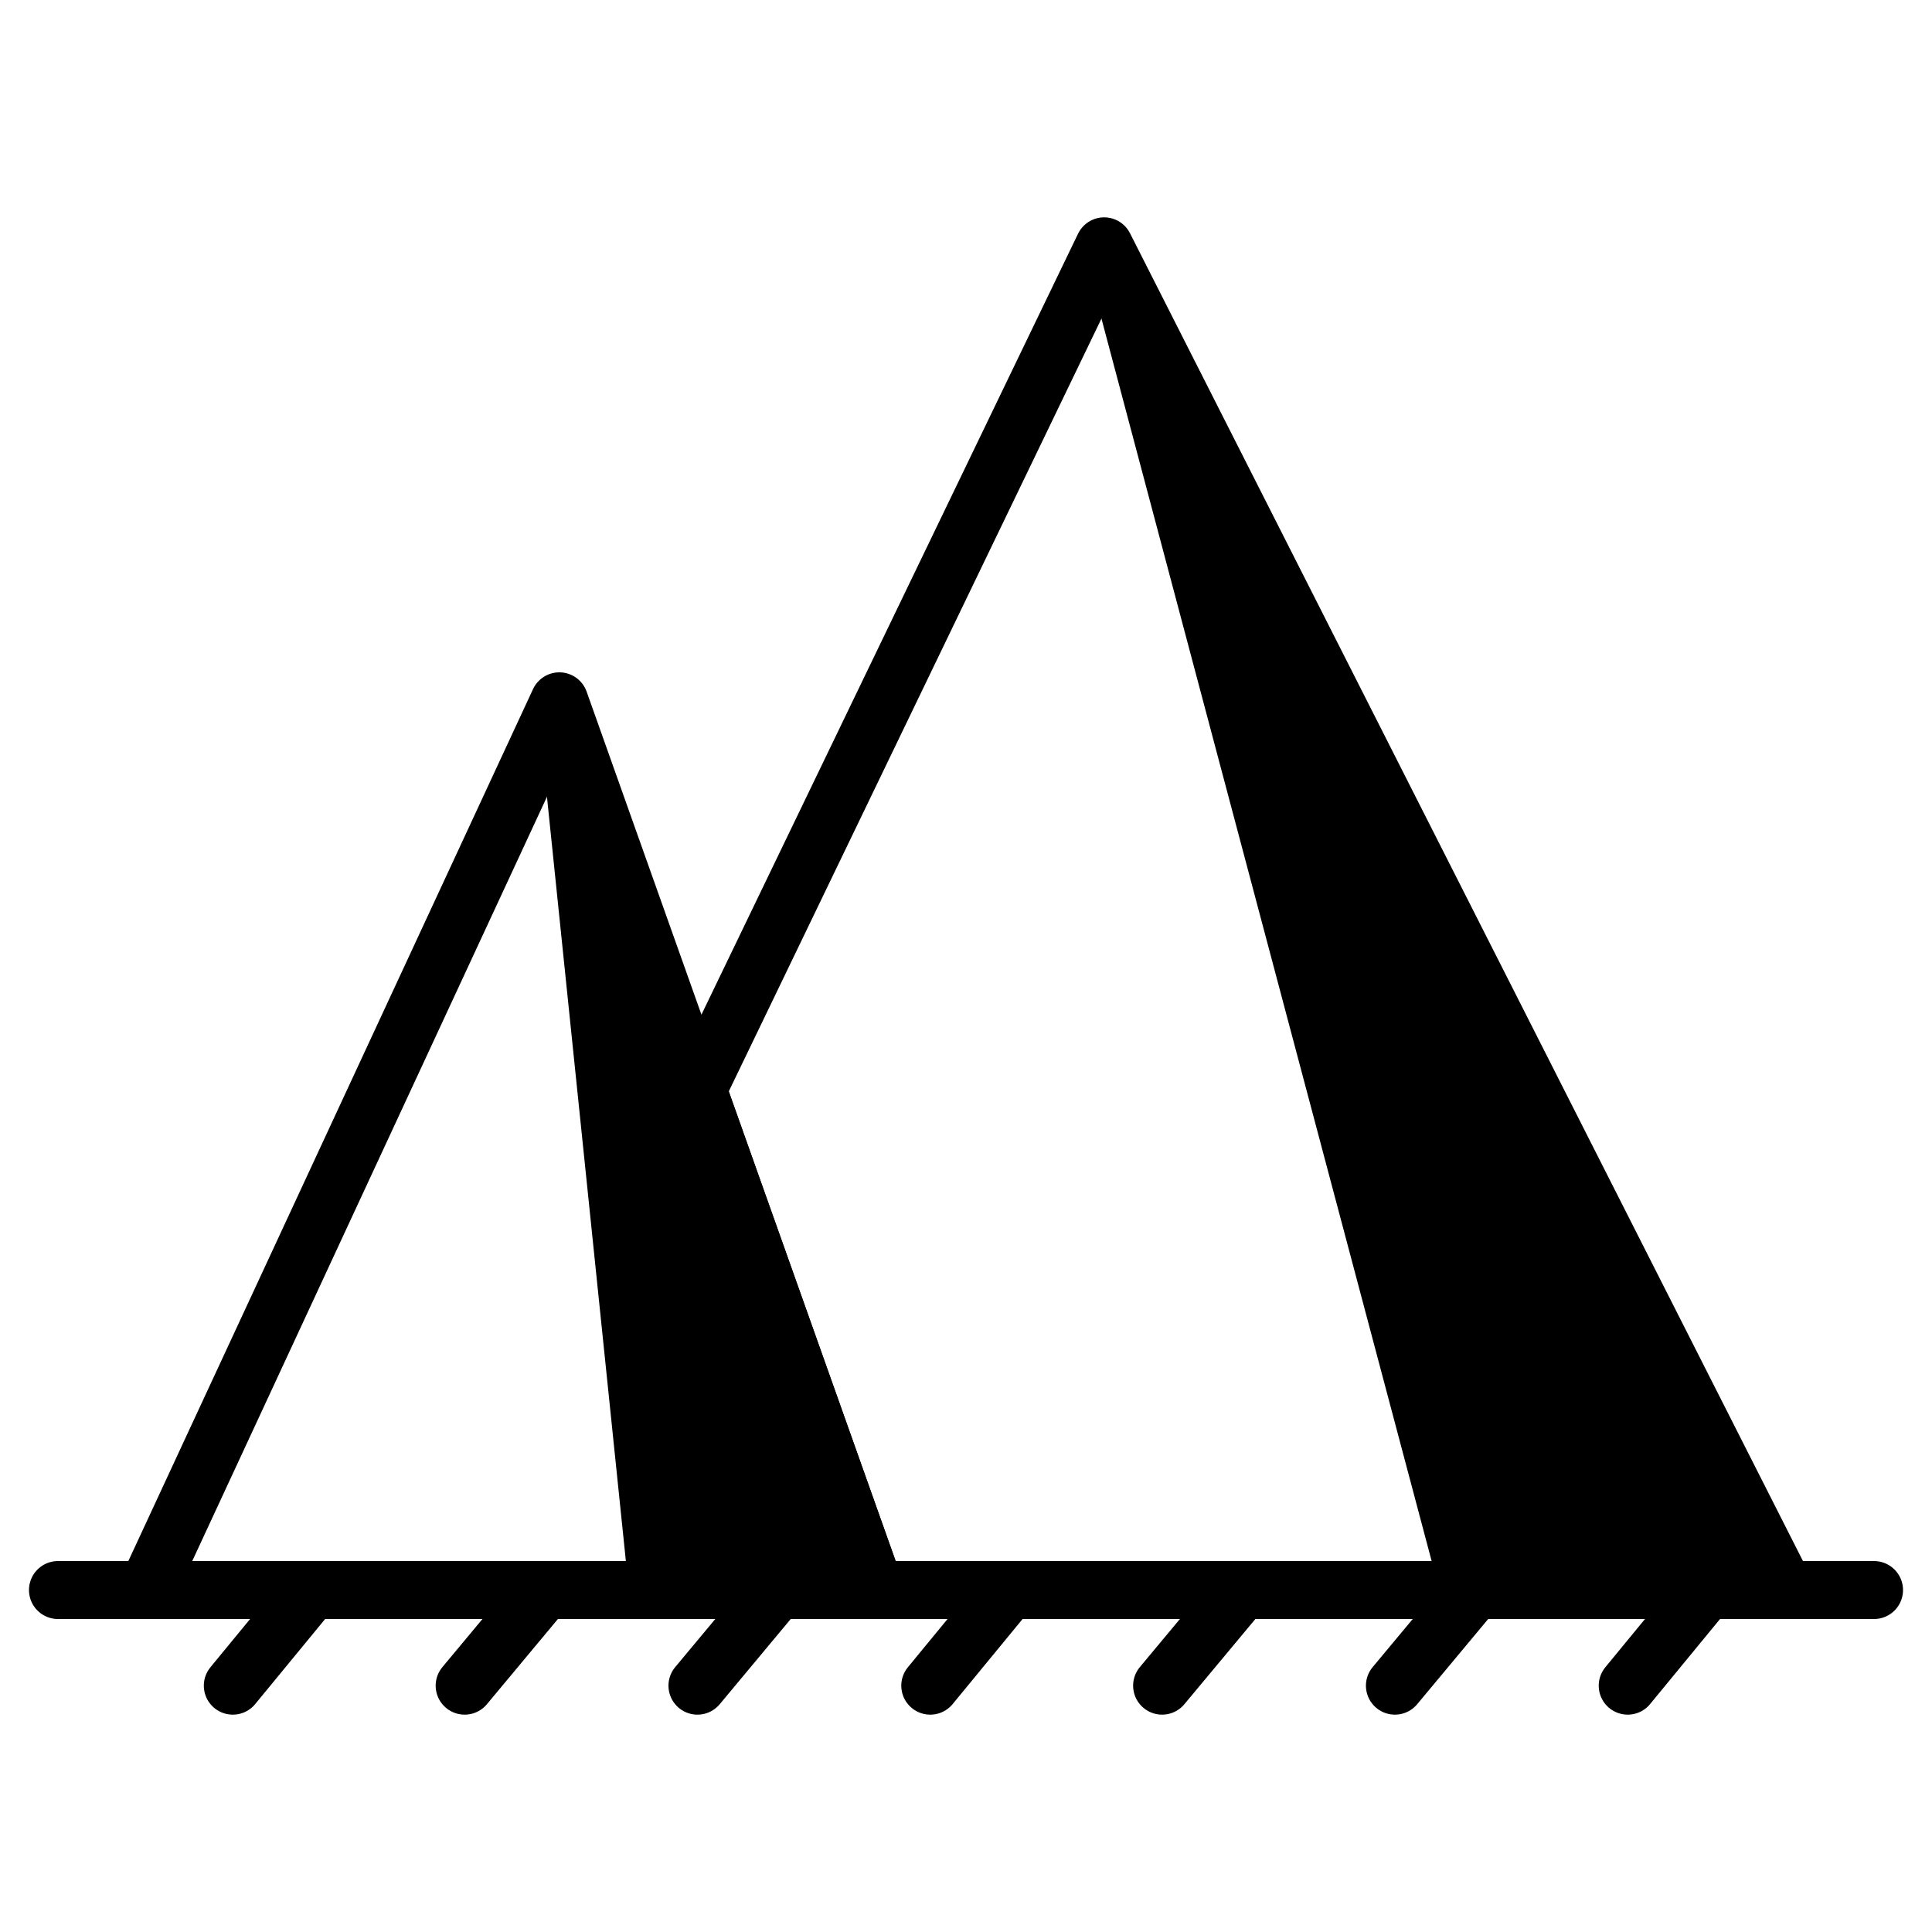 <?xml version="1.0" encoding="utf-8"?>
<!-- Generator: Adobe Illustrator 25.0.0, SVG Export Plug-In . SVG Version: 6.00 Build 0)  -->
<svg version="1.1" id="图层_1" xmlns="http://www.w3.org/2000/svg" xmlns:xlink="http://www.w3.org/1999/xlink" x="0px" y="0px"
	 viewBox="0 0 200 200" style="enable-background:new 0 0 200 200;" xml:space="preserve">
<style type="text/css">
	.st0{fill:none;stroke:#000000;stroke-width:6;stroke-linecap:round;stroke-linejoin:round;stroke-miterlimit:10;}
</style>
<g>
	<g>
		<polygon class="st0" points="57.9,72.6 15.2,164.6 57,164.6 90.6,164.6 		"/>
		<polygon class="st0" points="184.8,164.6 90.6,164.6 72.2,112.8 114.3,25.5 		"/>
		<polyline points="149,164.6 184.8,164.6 112.3,26.5 149,164.6 		"/>
		<polyline points="90.6,164.6 55.6,72.6 65.1,164.6 90.6,164.6 		"/>
	</g>
	<line class="st0" x1="6" y1="164.6" x2="194" y2="164.6"/>
	<g>
		<line class="st0" x1="31.5" y1="165.5" x2="24.1" y2="174.5"/>
		<line class="st0" x1="55.6" y1="165.5" x2="48.1" y2="174.5"/>
		<line class="st0" x1="79.7" y1="165.5" x2="72.2" y2="174.5"/>
		<line class="st0" x1="103.7" y1="165.5" x2="96.3" y2="174.5"/>
		<line class="st0" x1="127.8" y1="165.5" x2="120.3" y2="174.5"/>
		<line class="st0" x1="144.4" y1="174.5" x2="151.9" y2="165.5"/>
		<line class="st0" x1="175.9" y1="165.5" x2="168.5" y2="174.5"/>
	</g>
</g>
</svg>

